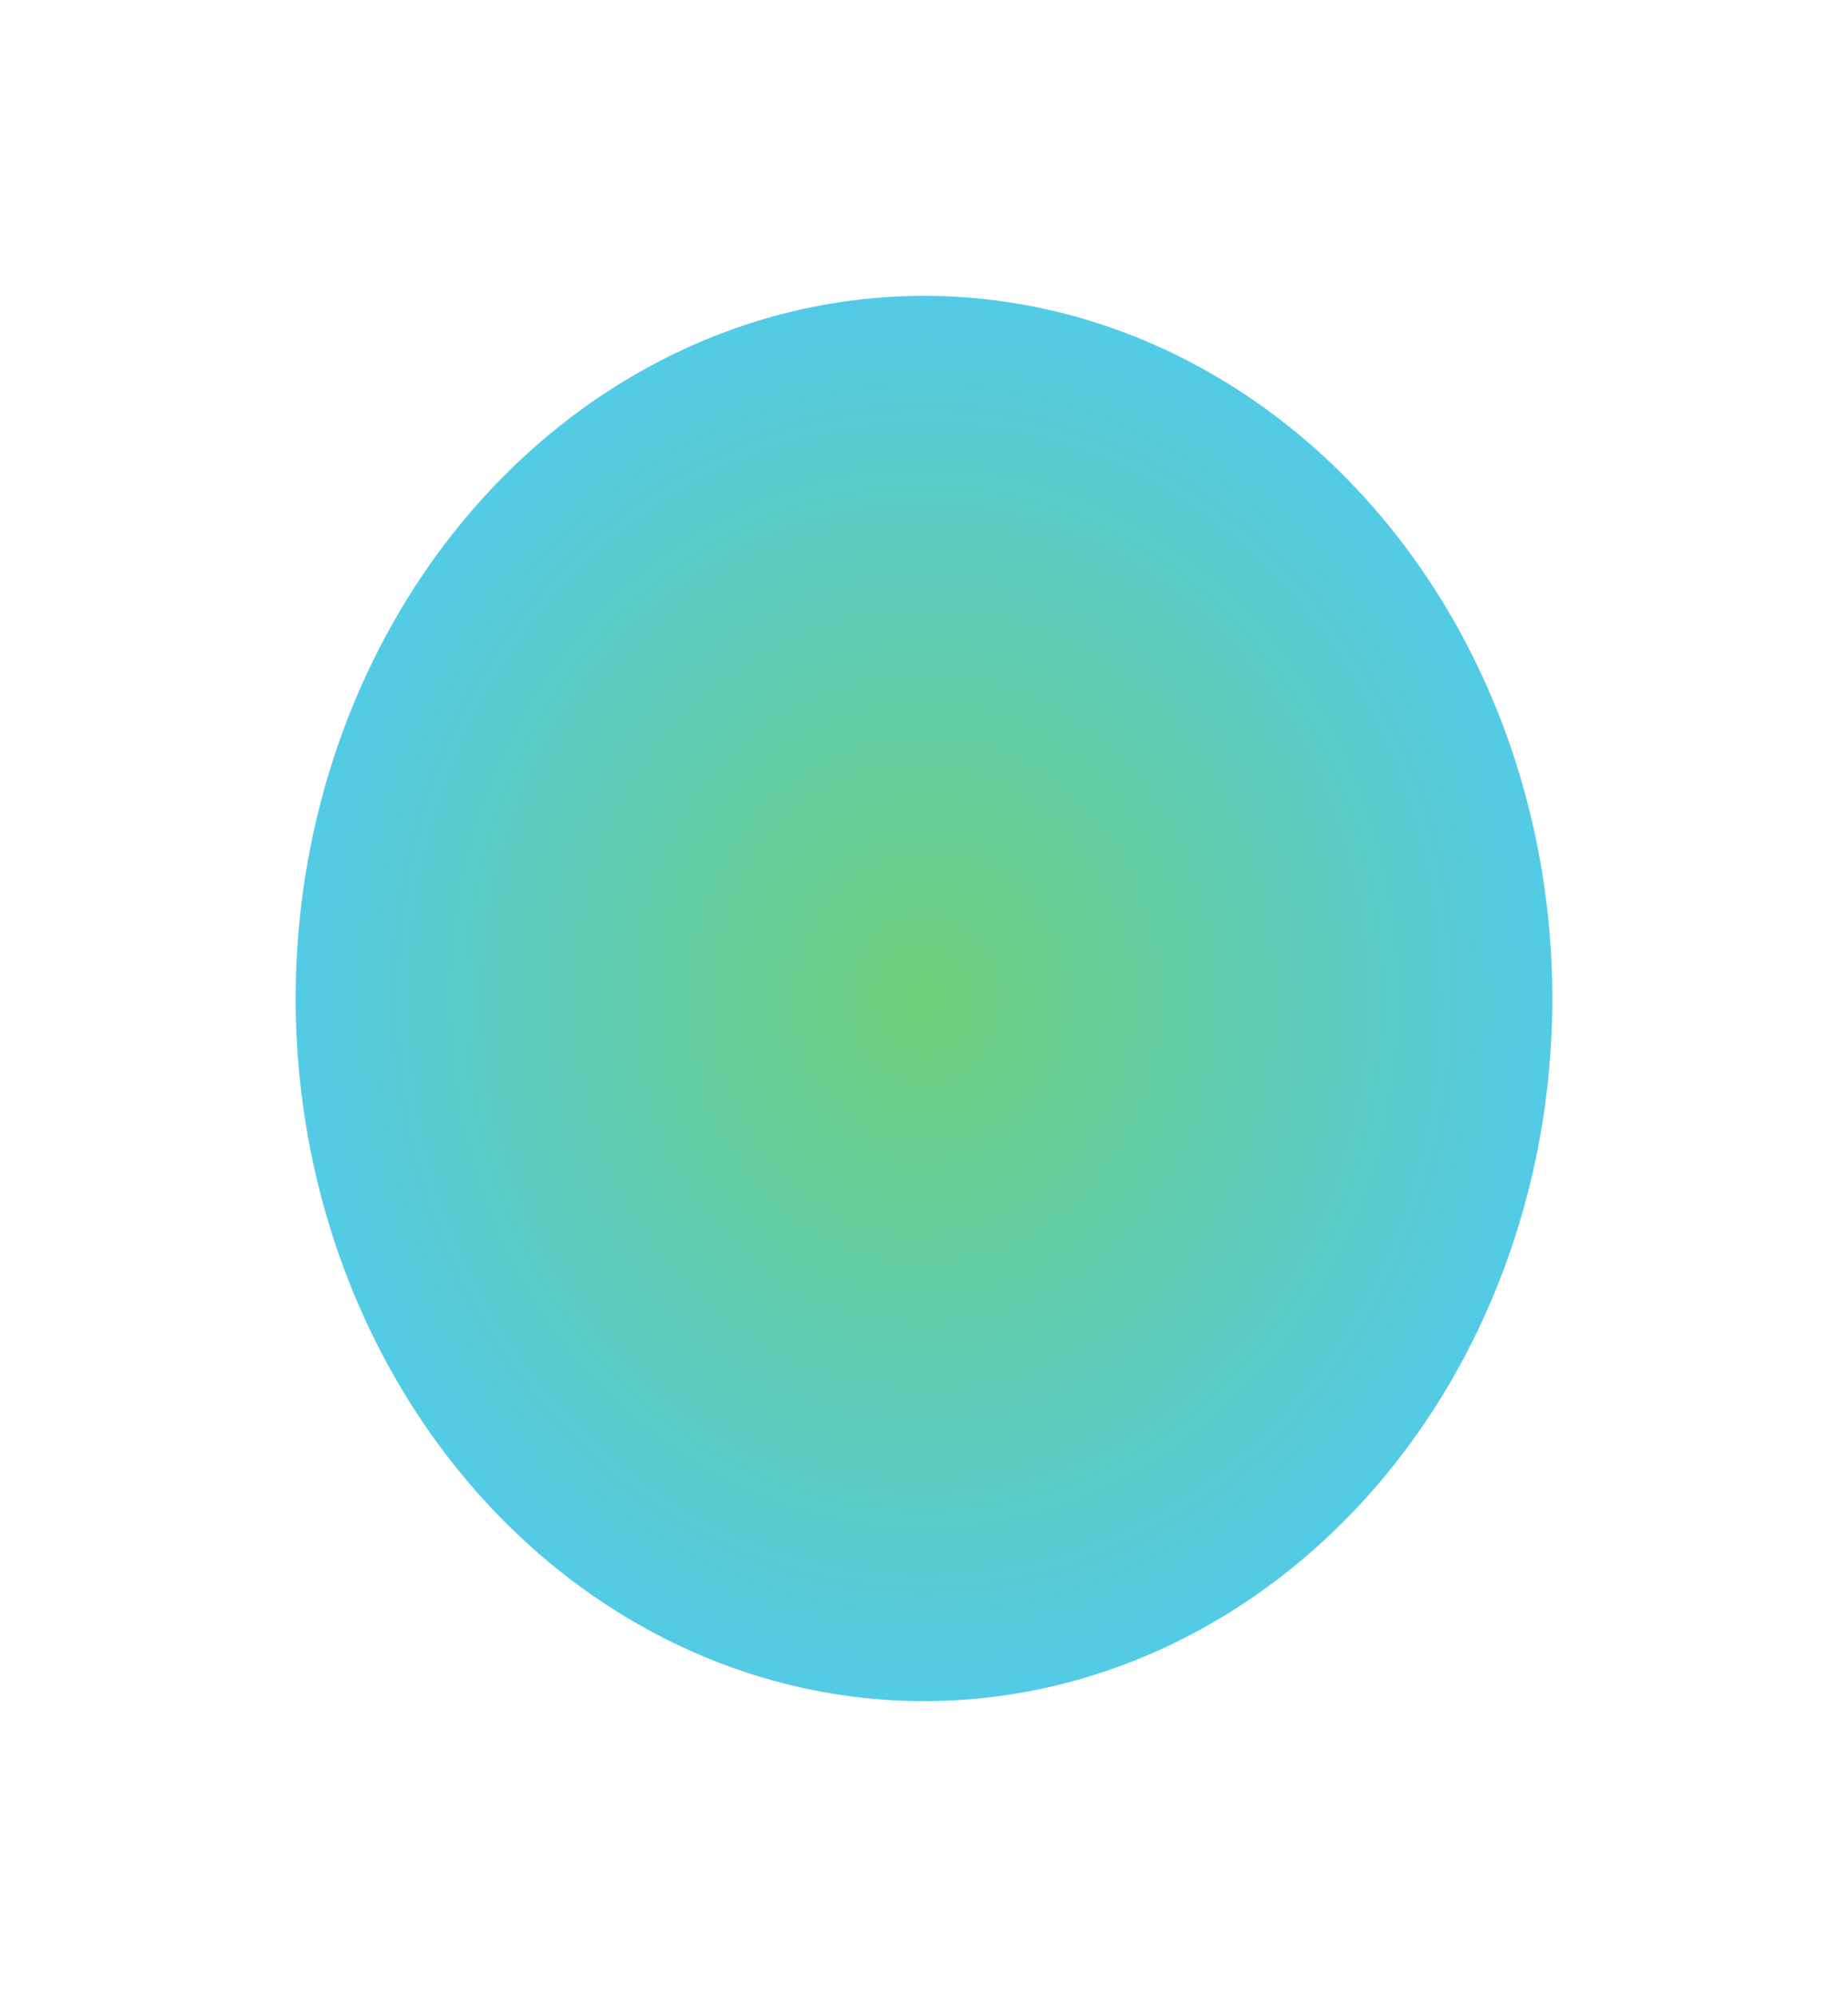 <?xml version="1.0" encoding="UTF-8"?> <svg xmlns="http://www.w3.org/2000/svg" width="25" height="27" viewBox="0 0 25 27" fill="none"> <g filter="url(#filter0_d_462_27)"> <ellipse cx="12.5" cy="9.5" rx="8.5" ry="9.5" fill="url(#paint0_radial_462_27)"></ellipse> </g> <defs> <filter id="filter0_d_462_27" x="0" y="0" width="25" height="27" filterUnits="userSpaceOnUse" color-interpolation-filters="sRGB"> <feFlood flood-opacity="0" result="BackgroundImageFix"></feFlood> <feColorMatrix in="SourceAlpha" type="matrix" values="0 0 0 0 0 0 0 0 0 0 0 0 0 0 0 0 0 0 127 0" result="hardAlpha"></feColorMatrix> <feOffset dy="4"></feOffset> <feGaussianBlur stdDeviation="2"></feGaussianBlur> <feComposite in2="hardAlpha" operator="out"></feComposite> <feColorMatrix type="matrix" values="0 0 0 0 0 0 0 0 0 0 0 0 0 0 0 0 0 0 0.25 0"></feColorMatrix> <feBlend mode="normal" in2="BackgroundImageFix" result="effect1_dropShadow_462_27"></feBlend> <feBlend mode="normal" in="SourceGraphic" in2="effect1_dropShadow_462_27" result="shape"></feBlend> </filter> <radialGradient id="paint0_radial_462_27" cx="0" cy="0" r="1" gradientUnits="userSpaceOnUse" gradientTransform="translate(12.5 9.5) rotate(90) scale(9.5 8.5)"> <stop stop-color="#6ECD77"></stop> <stop offset="1" stop-color="#53CBE6"></stop> </radialGradient> </defs> </svg> 
